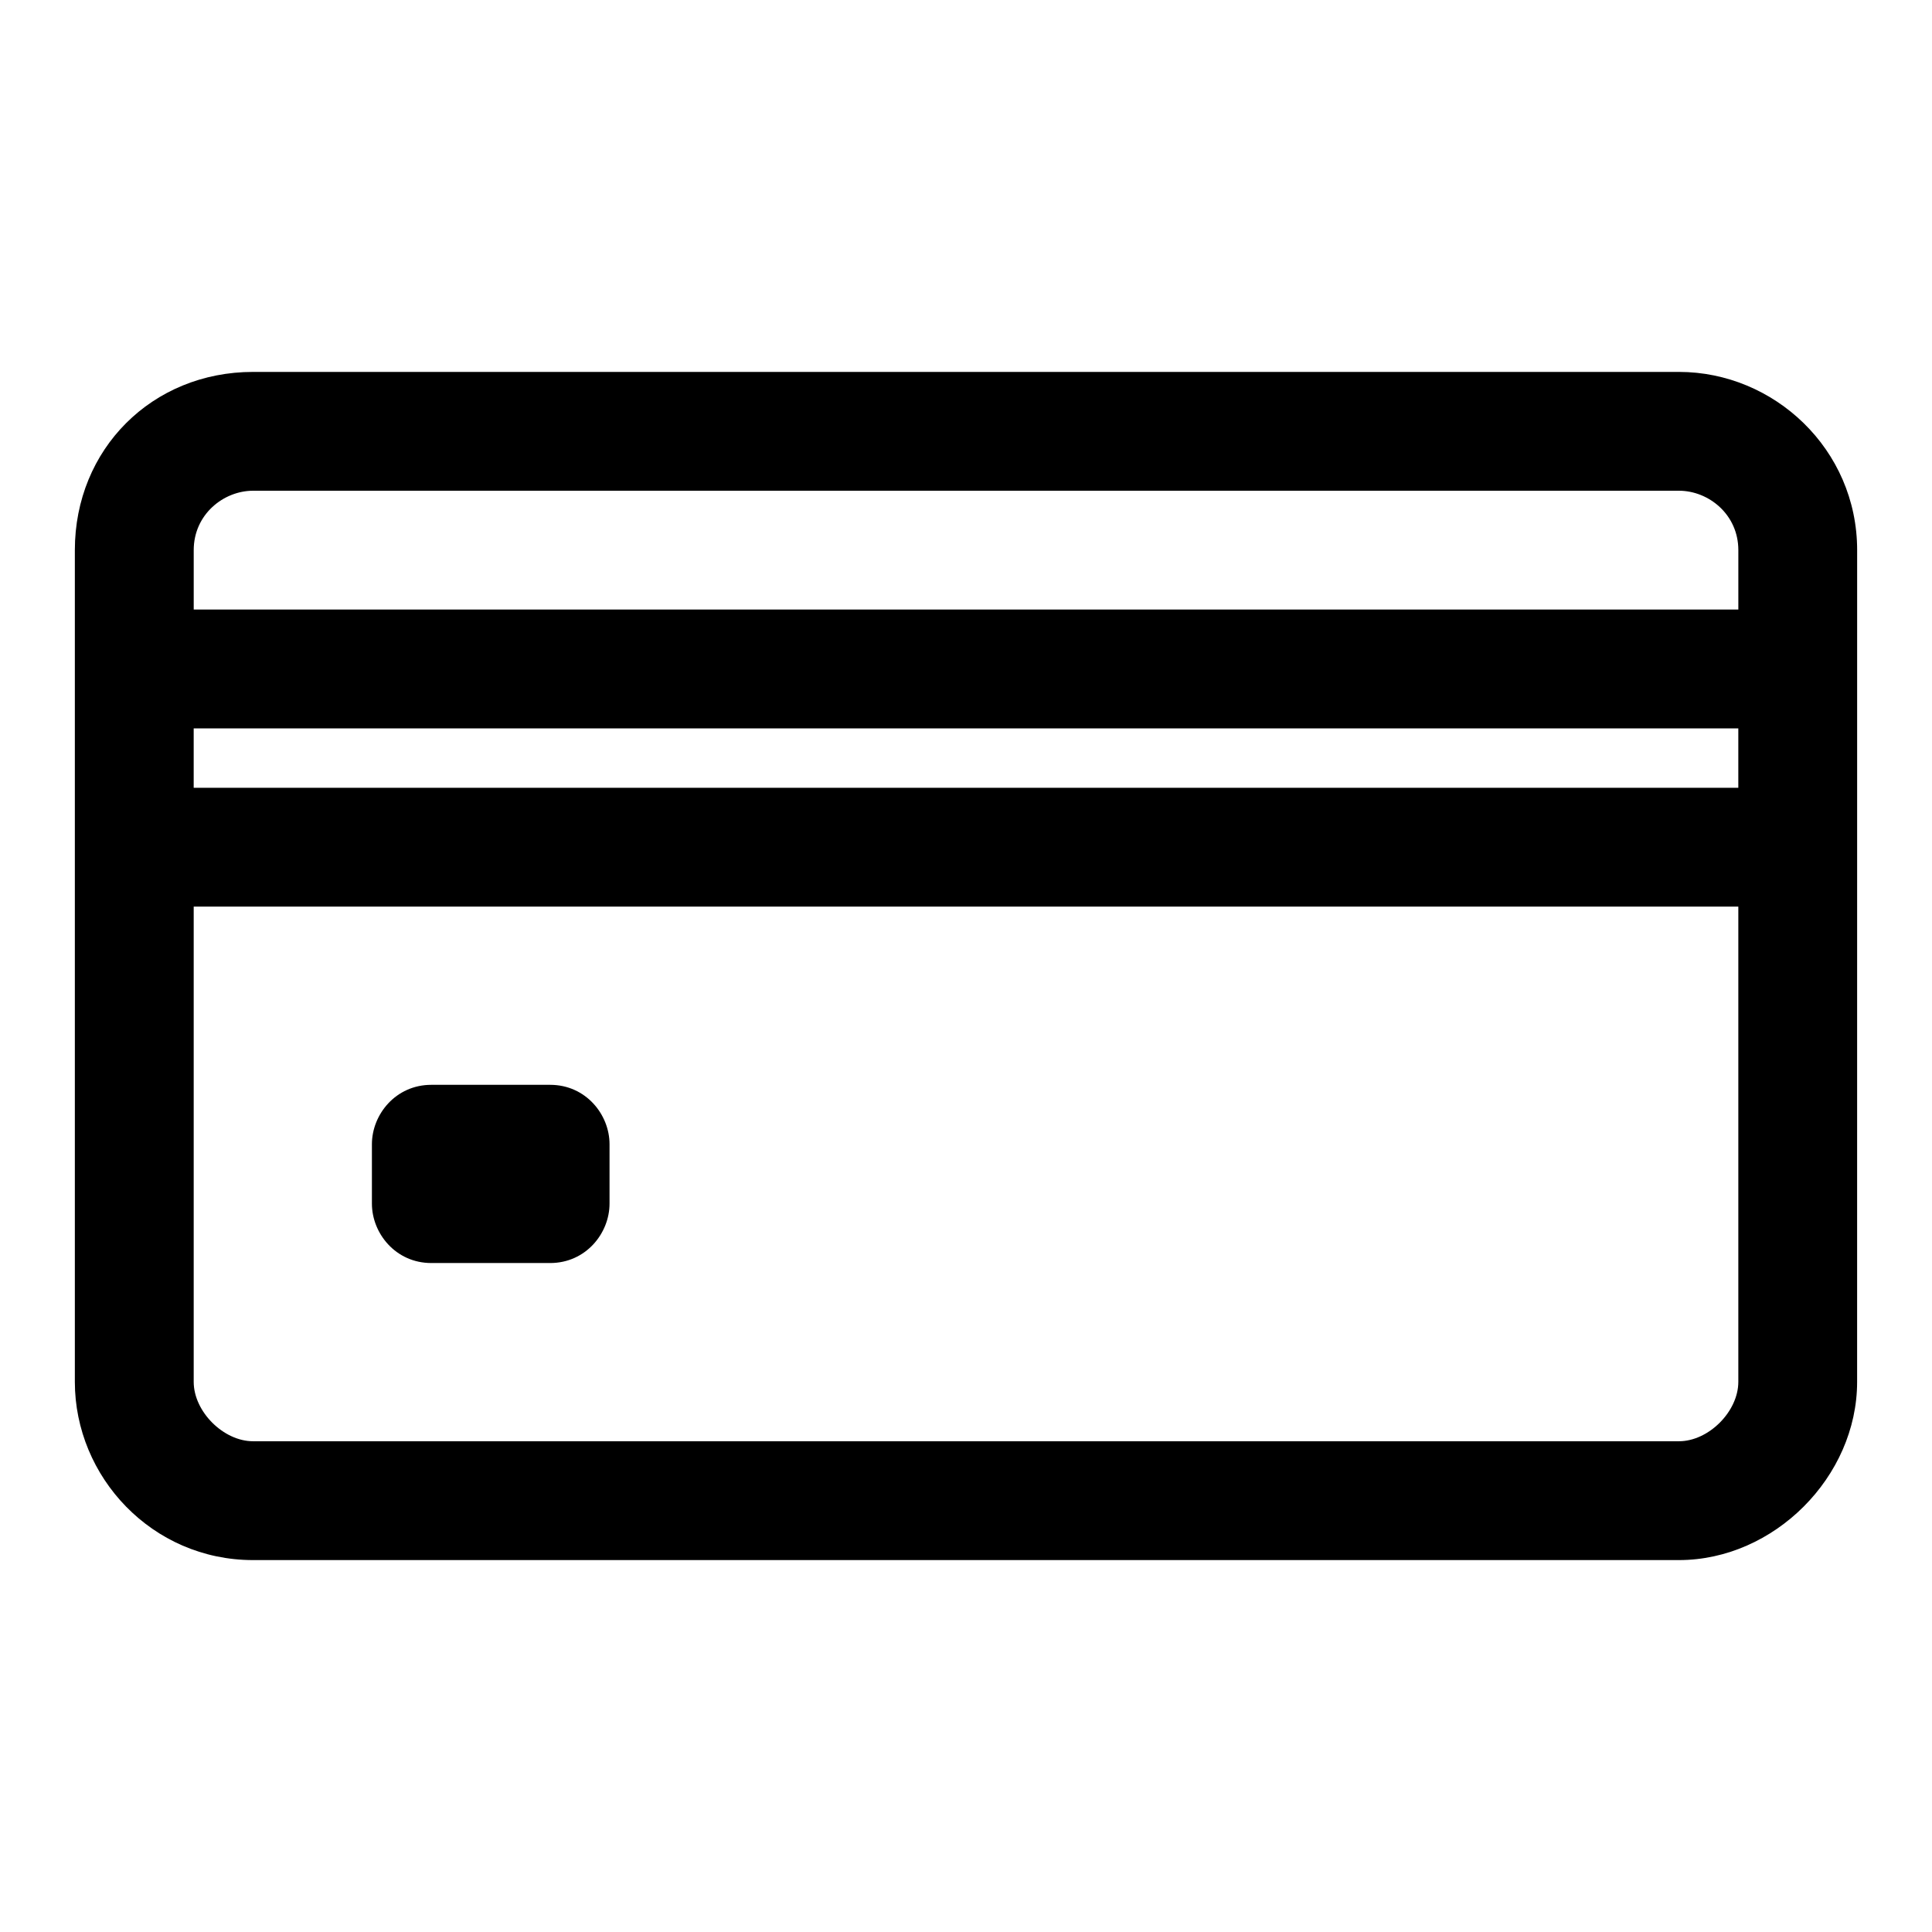 <?xml version="1.0" encoding="UTF-8"?>
<!-- Uploaded to: ICON Repo, www.iconrepo.com, Generator: ICON Repo Mixer Tools -->
<svg fill="#000000" width="800px" height="800px" version="1.1" viewBox="144 144 512 512" xmlns="http://www.w3.org/2000/svg">
 <g>
  <path d="m588.93 242.56h-377.86c-26.766 0-47.234 20.465-47.234 47.23v220.42c0 25.191 20.469 47.23 47.23 47.23h377.86c25.191 0 47.23-22.043 47.23-47.23l0.008-220.42c0-26.766-22.043-47.23-47.234-47.23zm-393.6 94.465h409.34v15.742h-409.34zm15.746-62.977h377.86c7.871 0 15.742 6.297 15.742 15.742v15.742l-409.34 0.004v-15.746c0-9.445 7.875-15.742 15.746-15.742zm377.86 251.9h-377.86c-7.871 0-15.742-7.871-15.742-15.742v-125.95h409.34v125.95c0 7.871-7.871 15.742-15.746 15.742z"/>
  <path d="m289.79 431.49h-31.488c-9.445 0-15.742 7.871-15.742 15.742v15.742c0 7.871 6.297 15.742 15.742 15.742h31.488c9.445 0 15.742-7.871 15.742-15.742v-15.742c0.004-7.871-6.293-15.742-15.742-15.742z"/>
 </g>
</svg>
